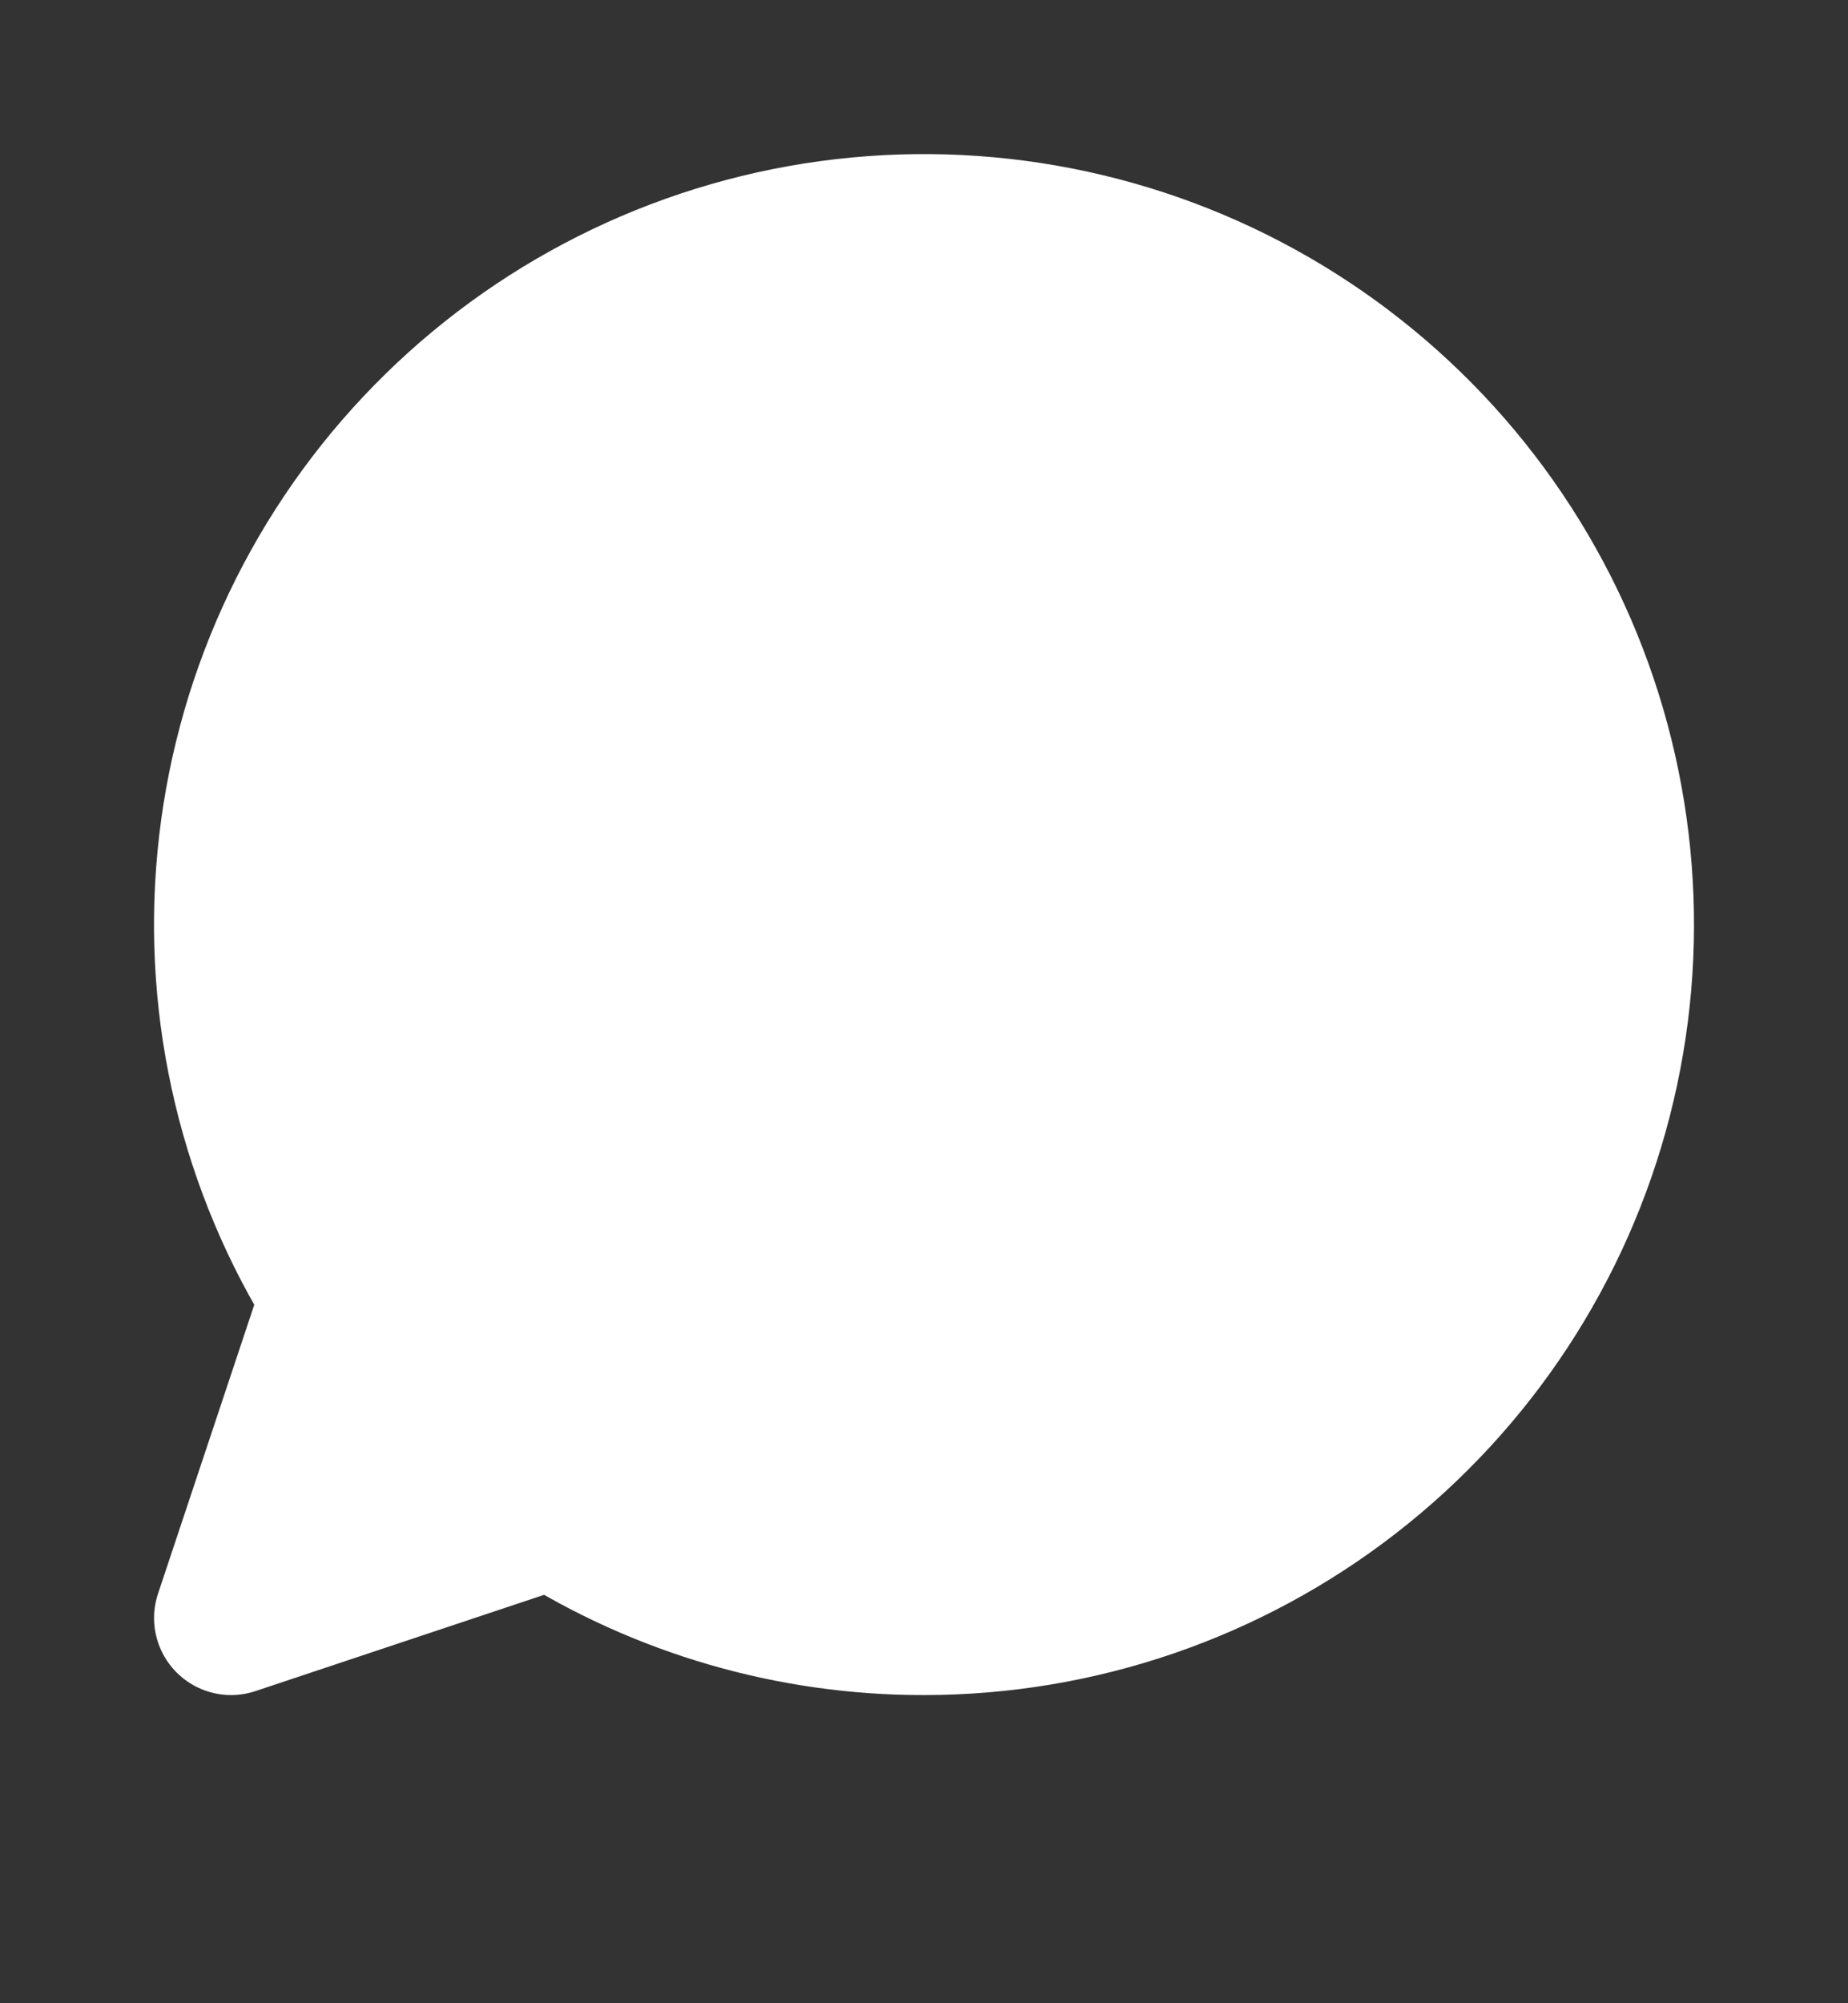 <svg width="24" height="26" viewBox="0 0 24 26" fill="none" xmlns="http://www.w3.org/2000/svg">
<rect x="0" y="0" width="24" height="26" fill="#333333" stroke="none"/>
<path d="M12.001 21C13.998 21 15.938 20.335 17.516 19.111C19.094 17.887 20.22 16.174 20.717 14.239C21.214 12.305 21.053 10.261 20.261 8.428C19.468 6.595 18.089 5.078 16.339 4.115C14.59 3.152 12.569 2.799 10.597 3.11C8.625 3.421 6.812 4.38 5.444 5.835C4.076 7.289 3.23 9.158 3.041 11.146C2.851 13.133 3.328 15.128 4.396 16.815L3.001 21L7.186 19.605C8.626 20.519 10.296 21.003 12.001 21Z" fill="white" stroke="white" stroke-width="2" stroke-linecap="round" stroke-linejoin="round"/>
</svg>
